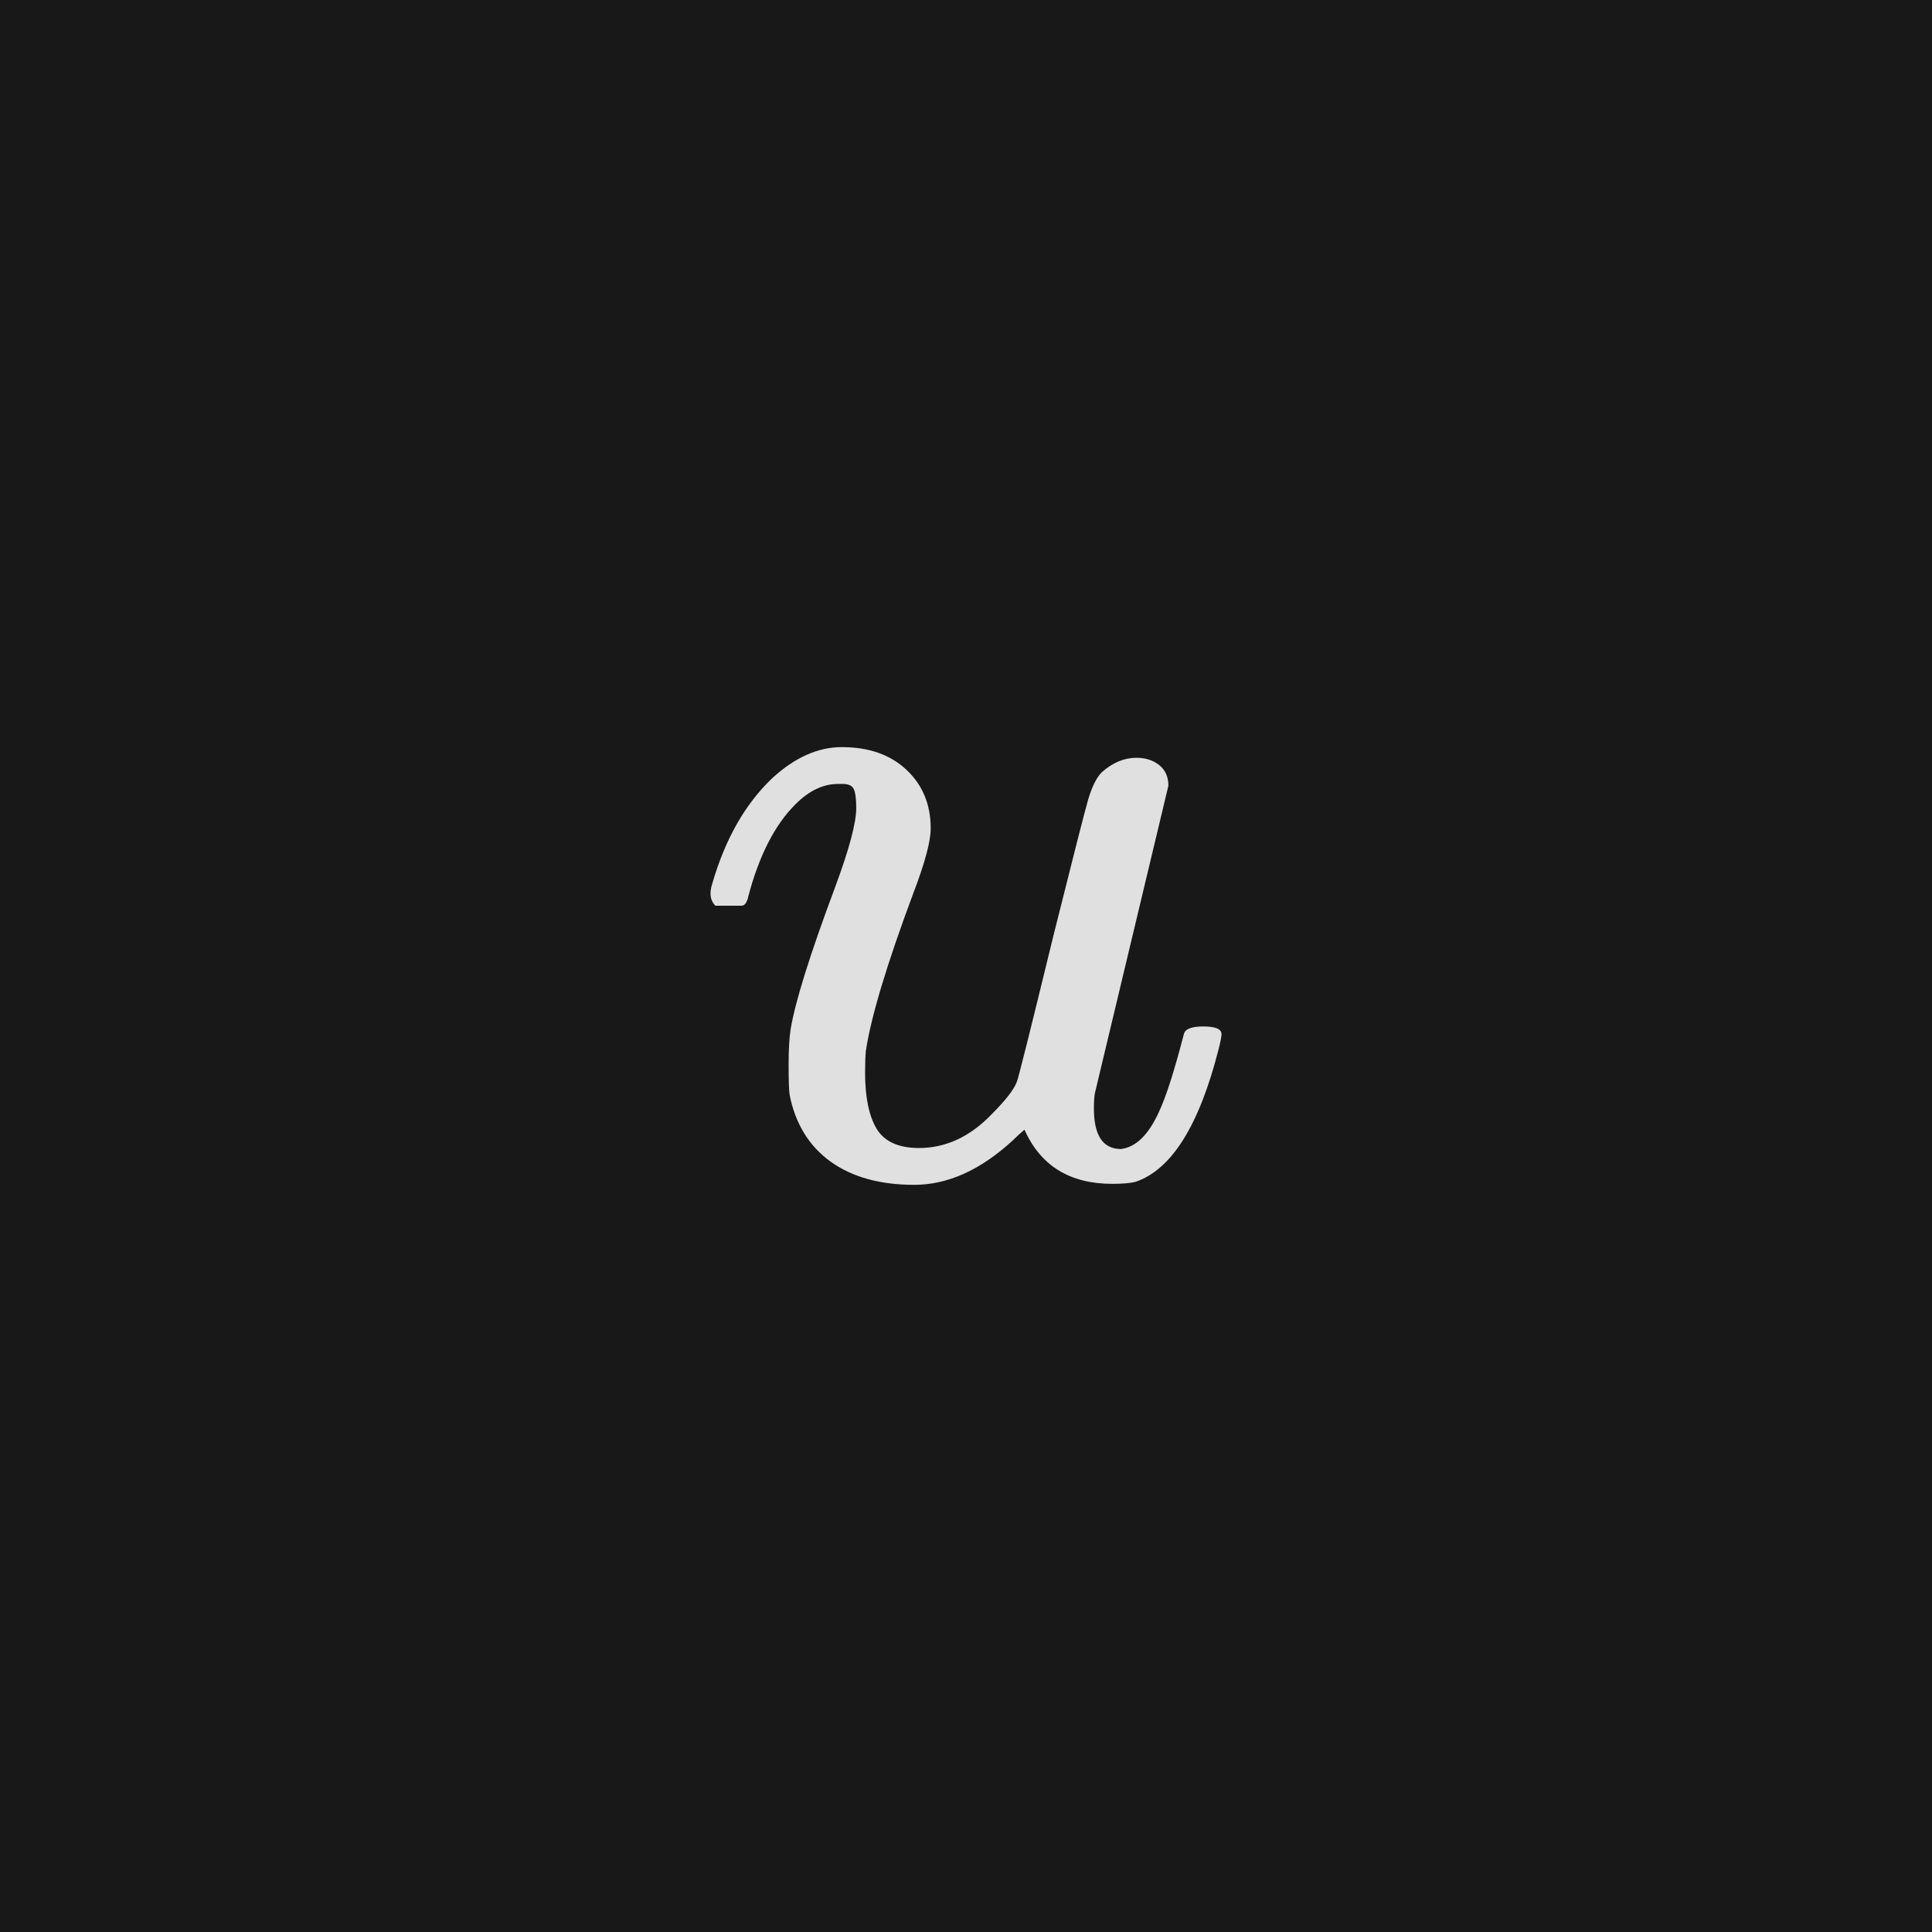 <svg xmlns="http://www.w3.org/2000/svg" version="1.1" width="96" height="96" viewbox="0 0 96 96"><rect x="0" y="0" width="96" height="96" fill="#181818"></rect><g transform="translate(34.246, 58.344)"><path d="M21.02 0.48L21.02 0.48Q17.86 0.48 16.66-2.21L16.66-2.21Q16.37-1.97 16.08-1.68L16.08-1.68Q13.68 0.53 11.18 0.53L11.18 0.53Q8.64 0.53 7.03-0.62 5.42-1.78 4.99-3.94L4.99-3.94Q4.94-4.27 4.94-5.42 4.94-6.58 5.04-7.2L5.04-7.2Q5.38-9.26 7.25-14.26L7.25-14.26Q8.3-17.09 8.3-18.19L8.3-18.19Q8.3-18.86 8.18-19.13 8.06-19.39 7.63-19.39L7.63-19.39 7.39-19.39Q6.29-19.39 5.28-18.38L5.28-18.38Q3.74-16.85 2.93-13.78L2.93-13.78Q2.93-13.73 2.88-13.61 2.83-13.49 2.81-13.46 2.78-13.44 2.74-13.39 2.69-13.34 2.57-13.34 2.45-13.34 2.35-13.34 2.26-13.34 1.97-13.34L1.97-13.34 1.3-13.34Q0.91-13.73 1.15-14.45L1.15-14.45Q2.11-17.76 4.13-19.68L4.13-19.68Q5.81-21.22 7.58-21.22L7.58-21.22Q9.6-21.22 10.8-20.09 12-18.96 12-17.18L12-17.18Q12-16.22 11.14-13.97L11.14-13.97Q9.17-8.69 8.78-6.14L8.78-6.14Q8.74-5.76 8.74-5.04L8.74-5.04Q8.74-3.22 9.31-2.26 9.89-1.3 11.42-1.3L11.42-1.3Q13.44-1.3 15.07-3.02L15.07-3.02Q16.03-3.98 16.27-4.56L16.27-4.56Q16.37-4.75 18.1-11.86L18.1-11.86Q19.54-17.62 19.82-18.6 20.11-19.58 20.5-19.97L20.5-19.97Q21.31-20.69 22.22-20.69L22.22-20.69Q22.9-20.69 23.35-20.33 23.81-19.97 23.81-19.3L23.81-19.3 20.16-4.03Q20.11-3.79 20.11-3.26L20.11-3.26Q20.11-1.25 21.46-1.25L21.46-1.25Q22.56-1.39 23.33-3.07L23.33-3.07Q23.86-4.18 24.58-6.96L24.58-6.96Q24.67-7.34 25.54-7.34L25.54-7.34Q26.45-7.34 26.45-6.96L26.45-6.96Q26.45-6.77 26.3-6.19L26.3-6.19Q24.86-0.53 22.18 0.38L22.18 0.38Q21.79 0.48 21.02 0.48Z" fill="#E0E0E0"></path></g></svg>